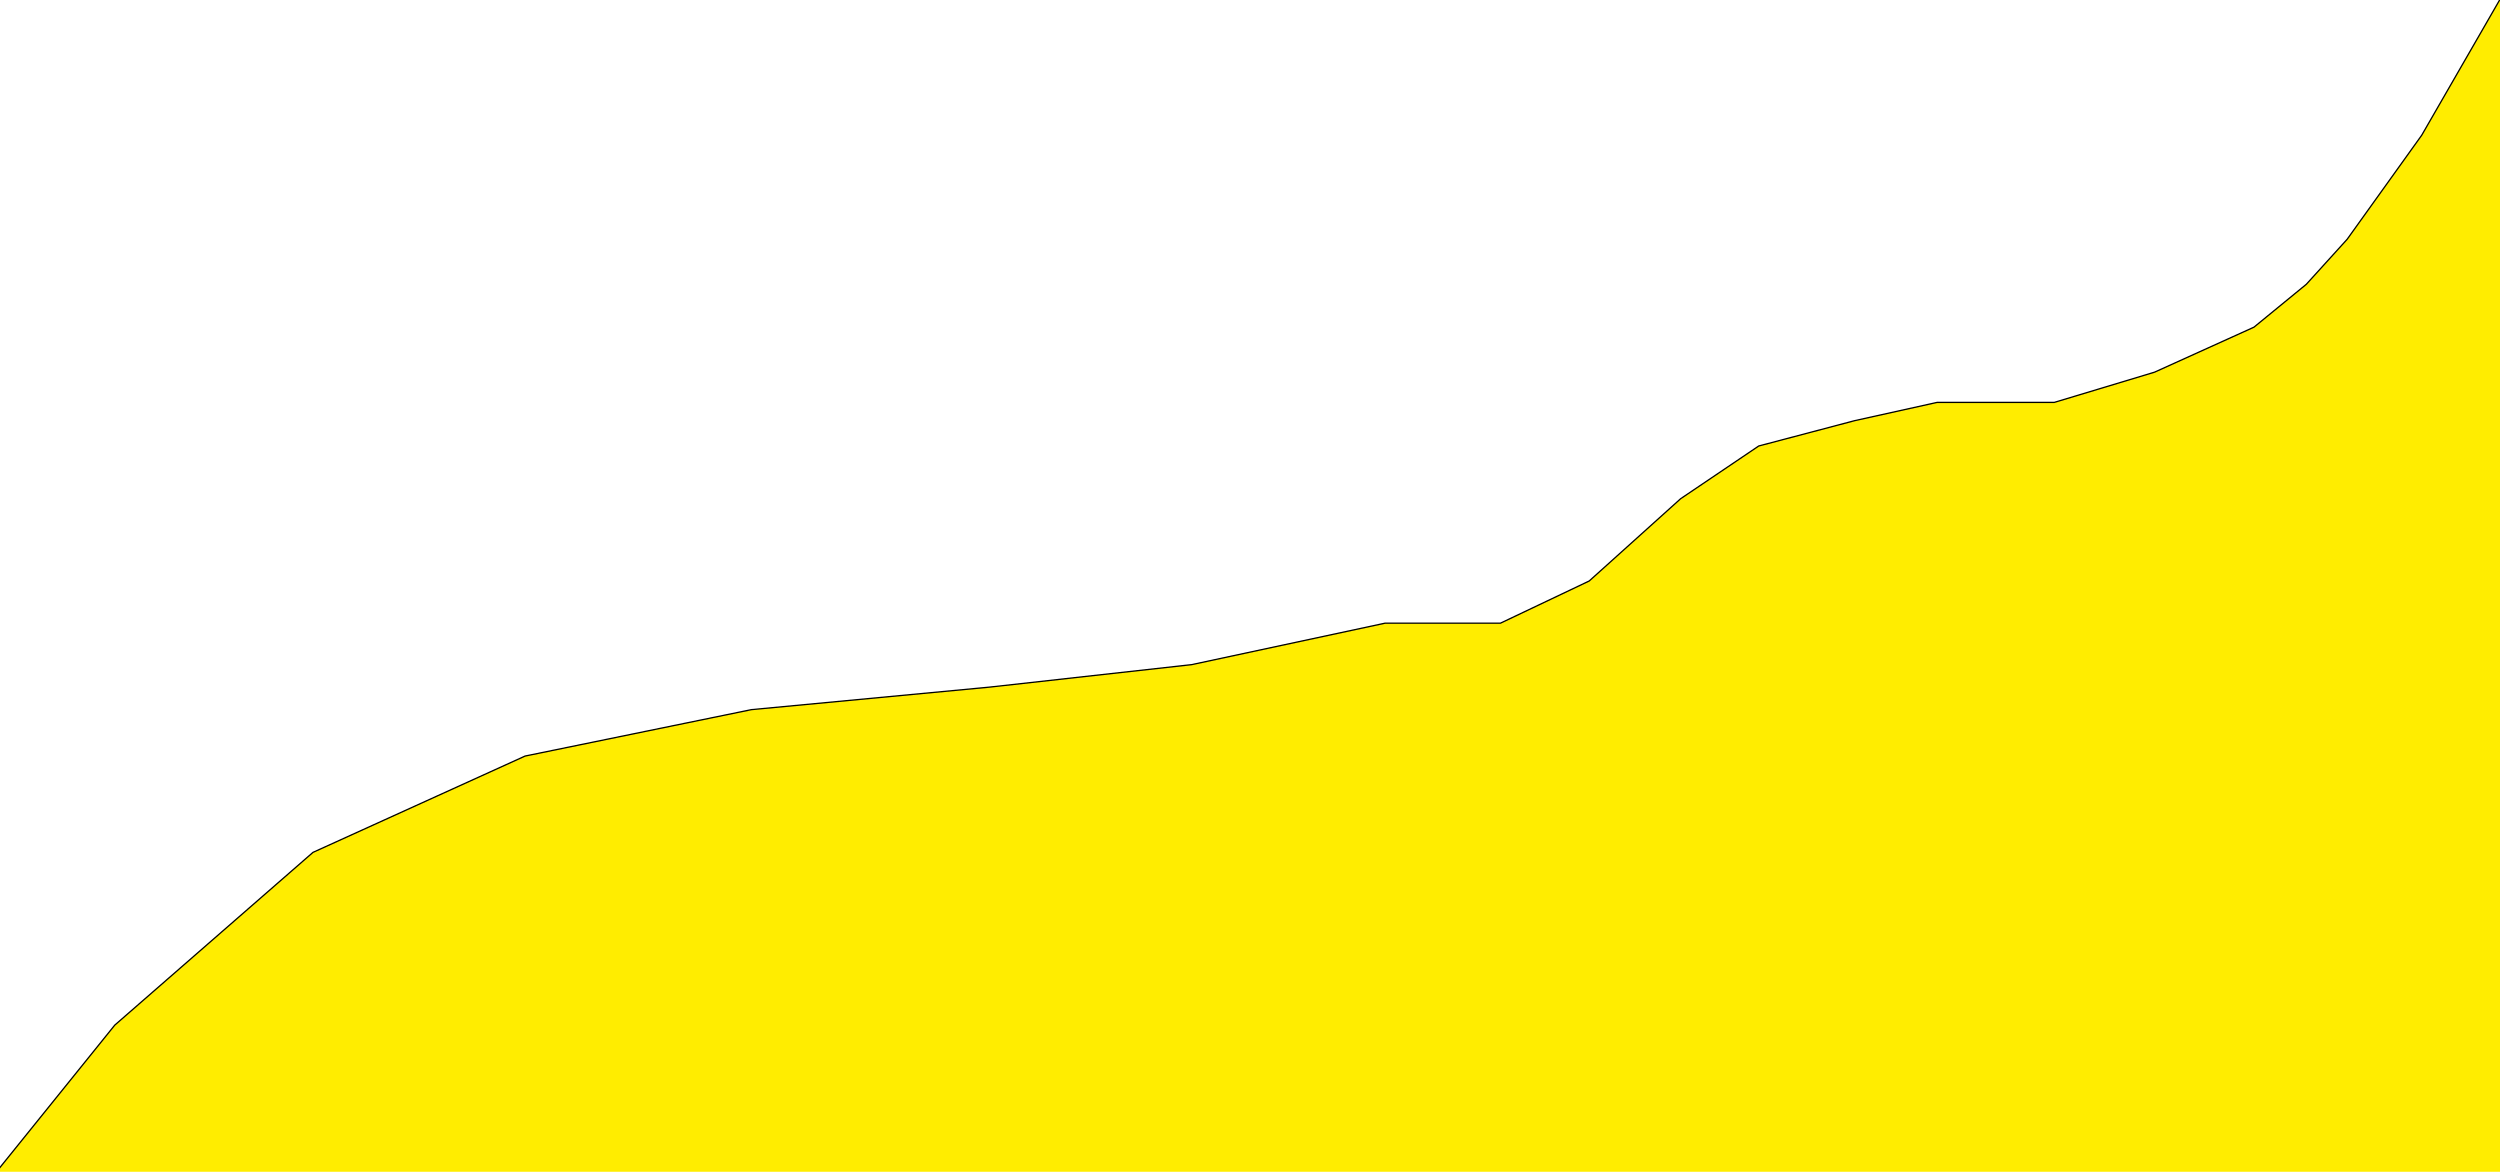 <svg width="1920" height="900" viewBox="0 0 1920 900" fill="none" xmlns="http://www.w3.org/2000/svg">
<g clip-path="url(#clip0_108_4)">
<rect width="1920" height="900" fill="white"/>
<g filter="url(#filter0_f_108_4)">
<path d="M2018 957V-36H1940.45L1859.87 103.852L1802.61 183.767L1771.26 218.325L1731.04 251.263L1654.7 285.821L1577.68 309.039H1487.71L1424.32 323.078L1350.71 342.517L1290.72 383.015L1220.52 446.191L1152.36 478.589H1063.75L915.157 510.447L759.751 527.726L577.08 545.005L403.27 580.643L240.365 654.618L88.135 787.296L-39.942 946.107L-50 957H2018Z" fill="#FFED00"/>
<path d="M2018 957V-36H1940.45L1859.87 103.852L1802.61 183.767L1771.26 218.325L1731.04 251.263L1654.7 285.821L1577.68 309.039H1487.71L1424.32 323.078L1350.71 342.517L1290.72 383.015L1220.52 446.191L1152.36 478.589H1063.75L915.157 510.447L759.751 527.726L577.08 545.005L403.27 580.643L240.365 654.618L88.135 787.296L-39.942 946.107L-50 957H2018Z" stroke="black"/>
</g>
</g>
<defs>
<filter id="filter0_f_108_4" x="-136.142" y="-121.5" width="2239.64" height="1164" filterUnits="userSpaceOnUse" color-interpolation-filters="sRGB">
<feFlood flood-opacity="0" result="BackgroundImageFix"/>
<feBlend mode="normal" in="SourceGraphic" in2="BackgroundImageFix" result="shape"/>
<feGaussianBlur stdDeviation="42.5" result="effect1_foregroundBlur_108_4"/>
</filter>
<clipPath id="clip0_108_4">
<rect width="1920" height="900" fill="white"/>
</clipPath>
</defs>
</svg>
